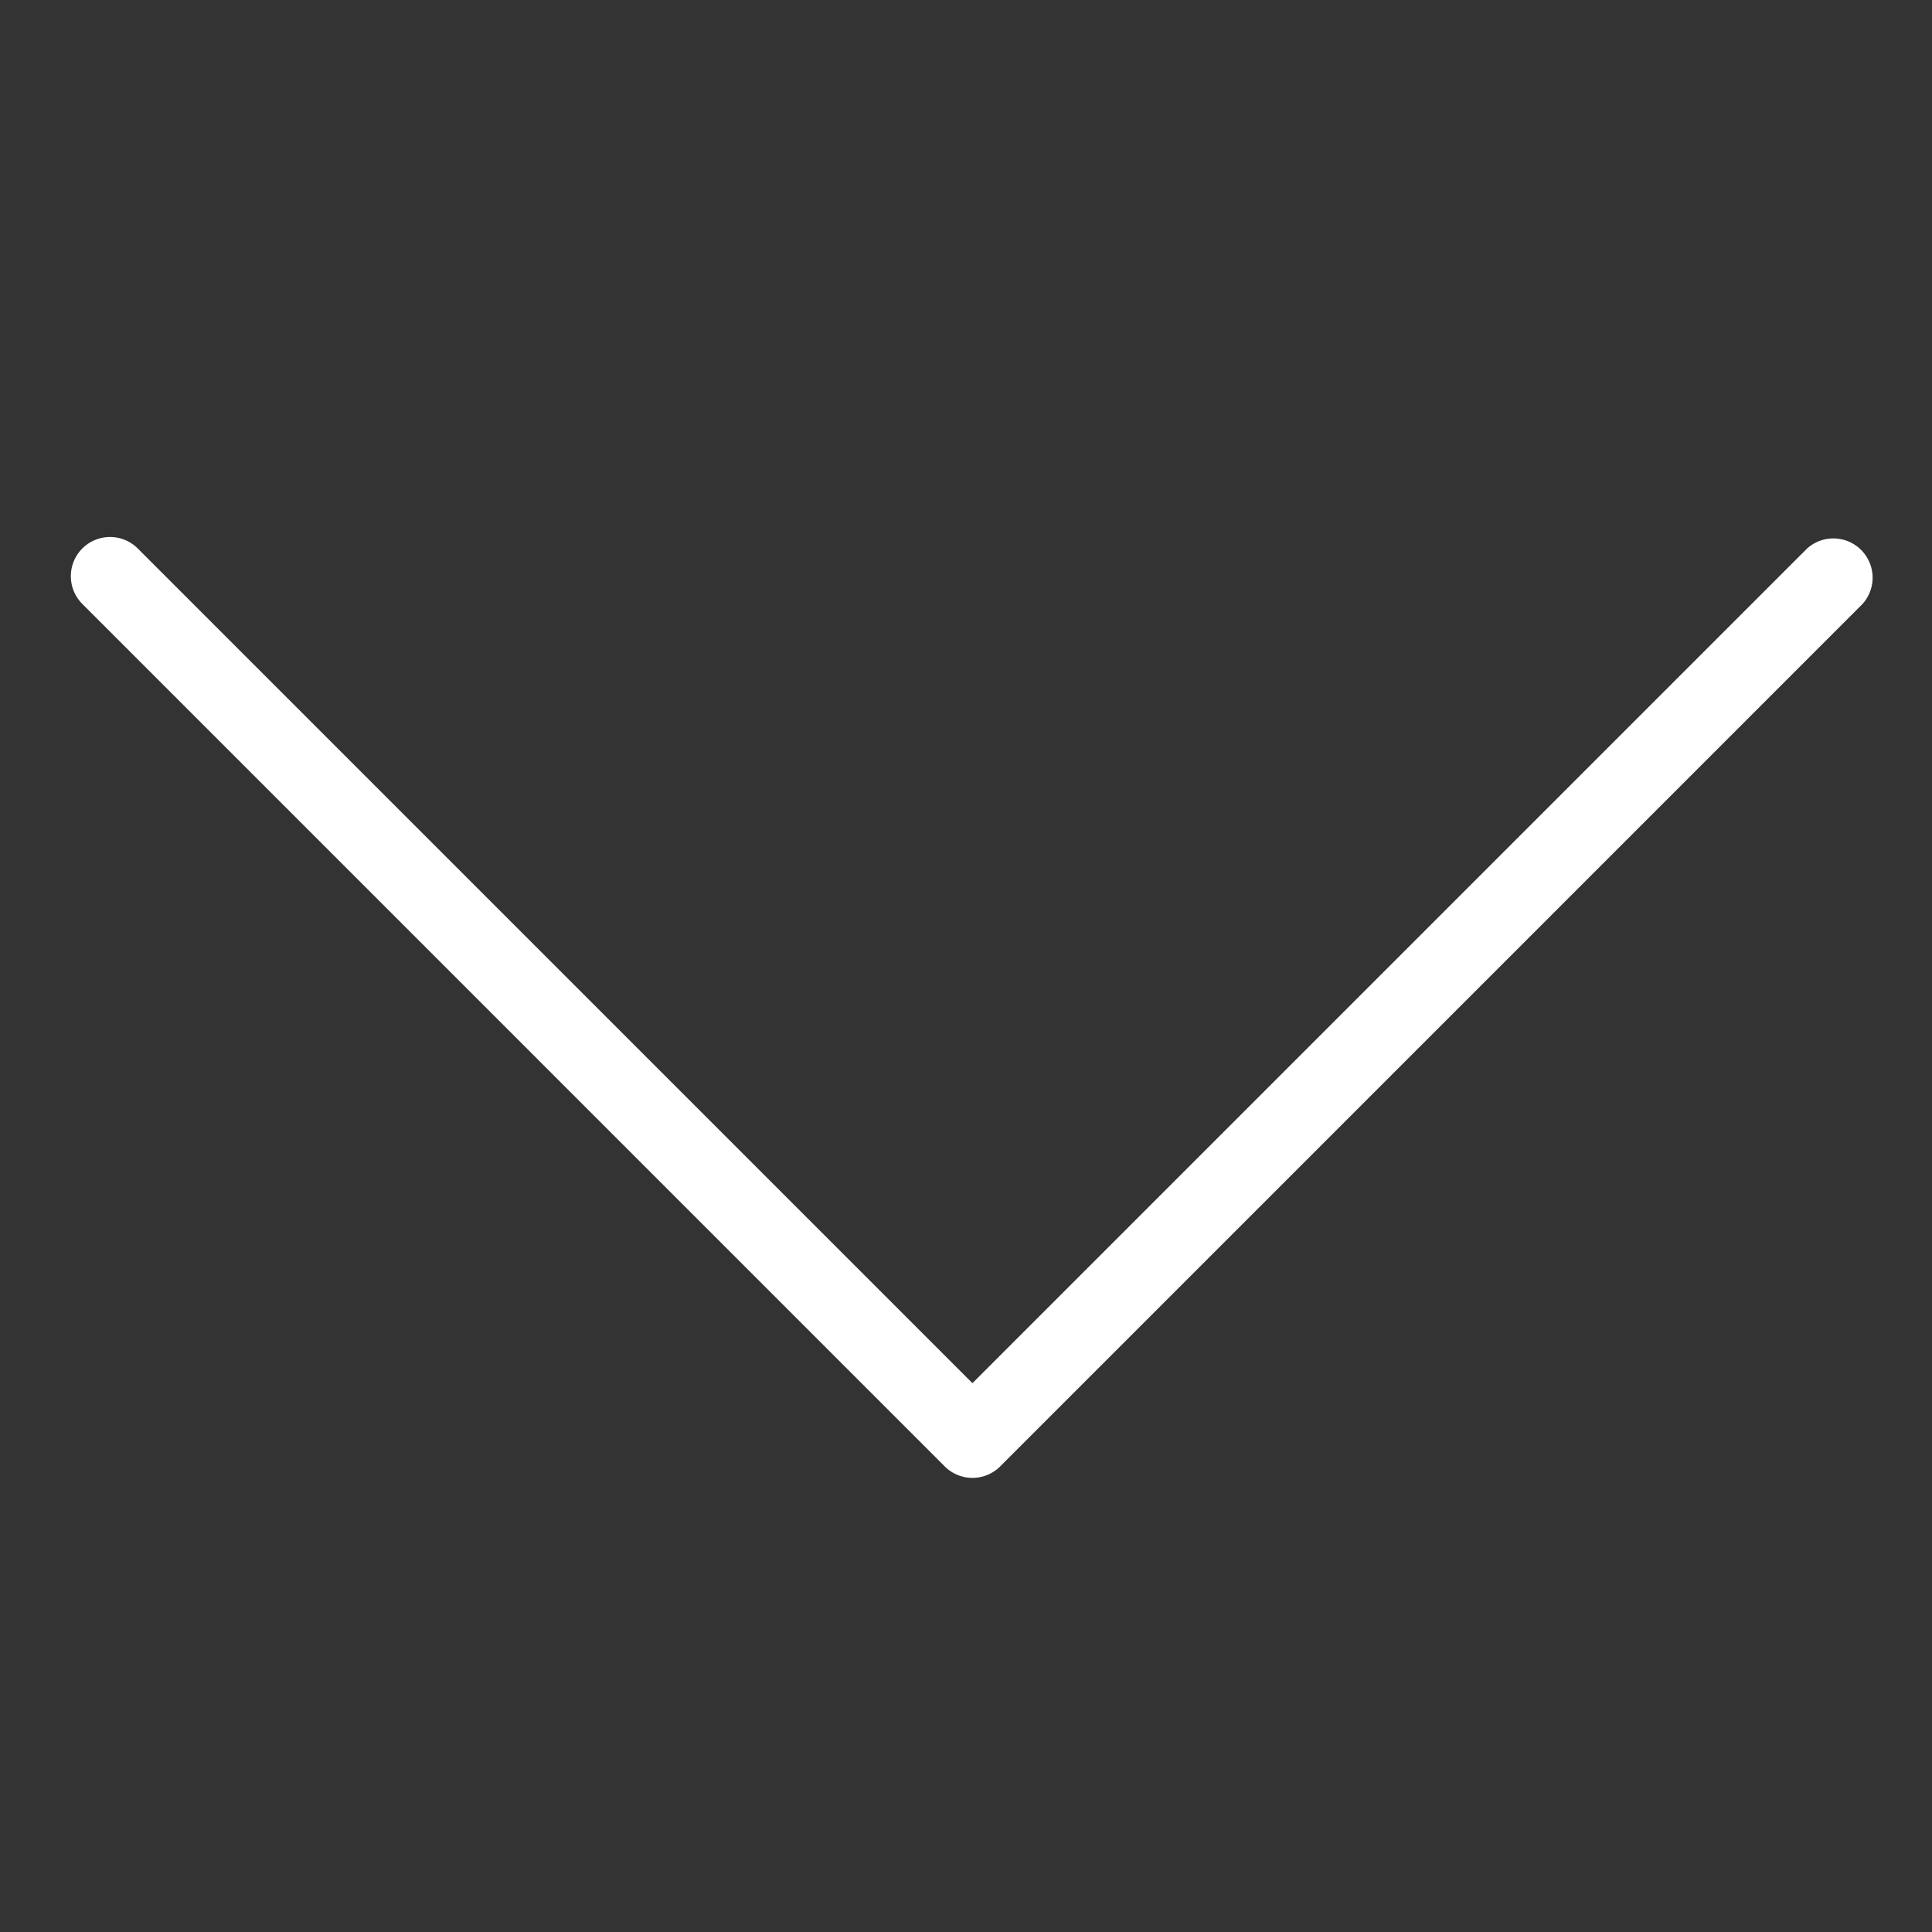 <svg id="Layer_1" data-name="Layer 1" xmlns="http://www.w3.org/2000/svg" viewBox="0 0 75 75"><rect x="0" y="0" width="75" height="75" fill="#333333" stroke="none"/><defs><style>.cls-1{fill:#fff;}</style></defs><path class="cls-1" d="M2.75,22.371a1.522,1.522,0,0,1,2.6-1.077l32.4,32.4,32.4-32.4A1.524,1.524,0,0,1,72.3,23.449L38.826,56.926a1.521,1.521,0,0,1-2.151,0L3.2,23.449A1.524,1.524,0,0,1,2.75,22.371Z"/></svg>